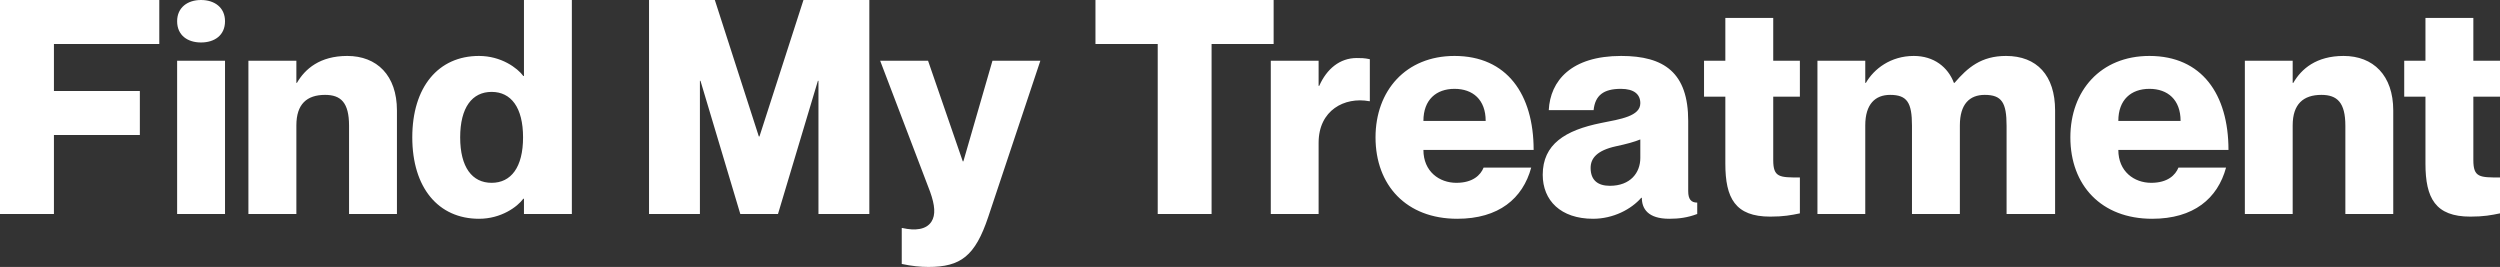 <?xml version="1.0" encoding="utf-8"?>
<svg xmlns="http://www.w3.org/2000/svg" fill="none" height="100%" overflow="visible" preserveAspectRatio="none" style="display: block;" viewBox="0 0 36.019 3.846" width="100%">
<rect x="0" y="0" width="36.019" height="3.846" fill="#333333" stroke="none"/>
<path d="M0.777 1.311H2.015V1.945H0.777V3.083H0V0H2.295V0.634H0.777V1.311ZM2.896 0.612C2.703 0.612 2.552 0.509 2.552 0.306C2.552 0.108 2.703 0 2.896 0C3.091 0 3.242 0.108 3.242 0.306C3.242 0.509 3.091 0.612 2.896 0.612ZM2.552 0.875H3.242V3.083H2.552V0.875ZM5.003 0.806C5.43 0.806 5.719 1.086 5.719 1.591V3.083H5.029V1.811C5.029 1.479 4.912 1.367 4.684 1.367C4.42 1.367 4.27 1.501 4.27 1.806V3.083H3.579V0.875H4.27V1.194H4.278C4.395 0.992 4.61 0.806 5.003 0.806ZM7.549 0H8.239V3.083H7.549V2.863H7.54C7.454 2.98 7.221 3.152 6.901 3.152C6.315 3.152 5.94 2.704 5.94 1.979C5.94 1.254 6.315 0.806 6.901 0.806C7.221 0.806 7.454 0.979 7.54 1.095H7.549V0ZM7.083 2.634C7.363 2.634 7.536 2.41 7.536 1.979C7.536 1.548 7.363 1.324 7.083 1.324C6.803 1.324 6.63 1.548 6.63 1.979C6.63 2.41 6.803 2.634 7.083 2.634ZM9.351 3.083V0H10.299L10.933 1.966H10.942L11.576 0H12.525V3.083H11.792V1.164H11.784L11.209 3.083H10.666L10.092 1.164H10.084V3.083H9.351ZM14.989 0.875L14.238 3.126C14.049 3.69 13.841 3.846 13.376 3.846C13.259 3.846 13.134 3.833 12.992 3.803V3.285H13C13.19 3.328 13.345 3.307 13.419 3.195C13.483 3.096 13.47 2.958 13.401 2.764L12.681 0.875H13.371L13.871 2.324H13.88L14.299 0.875H14.989ZM16.68 3.083V0.634H15.783V0H18.35V0.634H17.456V3.083H16.68ZM19.547 0.836C19.607 0.836 19.658 0.836 19.736 0.853V1.458H19.727C19.373 1.393 18.998 1.587 18.998 2.057V3.083H18.309V0.875H18.998V1.237H19.007C19.115 0.992 19.304 0.836 19.547 0.836ZM20.983 2.634C21.22 2.634 21.332 2.522 21.375 2.415H22.061C21.94 2.859 21.595 3.152 20.995 3.152C20.262 3.152 19.818 2.669 19.818 1.979C19.818 1.307 20.254 0.806 20.956 0.806C21.711 0.806 22.096 1.358 22.096 2.16H20.508C20.508 2.471 20.737 2.634 20.983 2.634ZM20.956 1.28C20.694 1.28 20.508 1.436 20.508 1.742H21.405C21.405 1.436 21.22 1.28 20.956 1.28ZM23.633 1.487C23.633 1.358 23.542 1.28 23.353 1.28C23.102 1.28 22.982 1.375 22.96 1.587H22.314C22.335 1.164 22.637 0.806 23.357 0.806C23.978 0.806 24.323 1.048 24.323 1.742V2.755C24.323 2.872 24.366 2.919 24.453 2.919V3.083C24.315 3.135 24.19 3.152 24.051 3.152C23.741 3.152 23.655 3.005 23.655 2.85H23.646C23.503 3.014 23.245 3.152 22.952 3.152C22.486 3.152 22.227 2.888 22.227 2.518C22.227 2.078 22.551 1.876 23.068 1.772C23.353 1.716 23.633 1.673 23.633 1.487ZM23.194 2.677C23.491 2.677 23.633 2.488 23.633 2.276V2.009C23.547 2.044 23.439 2.074 23.28 2.108C23.008 2.168 22.917 2.281 22.917 2.419C22.917 2.6 23.025 2.677 23.194 2.677ZM25.932 1.393H25.548V2.307C25.548 2.557 25.639 2.557 25.932 2.557V3.074C25.807 3.1 25.699 3.121 25.505 3.121C25 3.121 24.858 2.855 24.858 2.358V1.393H24.551V0.875H24.858V0.258H25.548V0.875H25.932V1.393ZM28.902 0.806C29.346 0.806 29.609 1.086 29.609 1.591V3.083H28.91V1.811C28.91 1.479 28.841 1.367 28.595 1.367C28.376 1.367 28.237 1.501 28.237 1.806V3.083H27.547V1.811C27.547 1.479 27.478 1.367 27.232 1.367C27.017 1.367 26.874 1.501 26.874 1.806V3.083H26.185V0.875H26.874V1.194H26.883C26.999 0.992 27.241 0.806 27.573 0.806C27.862 0.806 28.065 0.966 28.151 1.194H28.16C28.349 0.974 28.544 0.806 28.902 0.806ZM30.994 2.634C31.231 2.634 31.343 2.522 31.386 2.415H32.072C31.951 2.859 31.607 3.152 31.007 3.152C30.274 3.152 29.829 2.669 29.829 1.979C29.829 1.307 30.265 0.806 30.968 0.806C31.723 0.806 32.107 1.358 32.107 2.16H30.52C30.52 2.471 30.748 2.634 30.994 2.634ZM30.968 1.28C30.705 1.28 30.52 1.436 30.52 1.742H31.417C31.417 1.436 31.231 1.28 30.968 1.28ZM33.765 0.806C34.193 0.806 34.481 1.086 34.481 1.591V3.083H33.791V1.811C33.791 1.479 33.675 1.367 33.446 1.367C33.184 1.367 33.032 1.501 33.032 1.806V3.083H32.343V0.875H33.032V1.194H33.041C33.157 0.992 33.373 0.806 33.765 0.806ZM36.019 1.393H35.635V2.307C35.635 2.557 35.726 2.557 36.019 2.557V3.074C35.894 3.1 35.786 3.121 35.592 3.121C35.088 3.121 34.945 2.855 34.945 2.358V1.393H34.639V0.875H34.945V0.258H35.635V0.875H36.019V1.393Z" fill="white" id="Vector"/>
</svg>